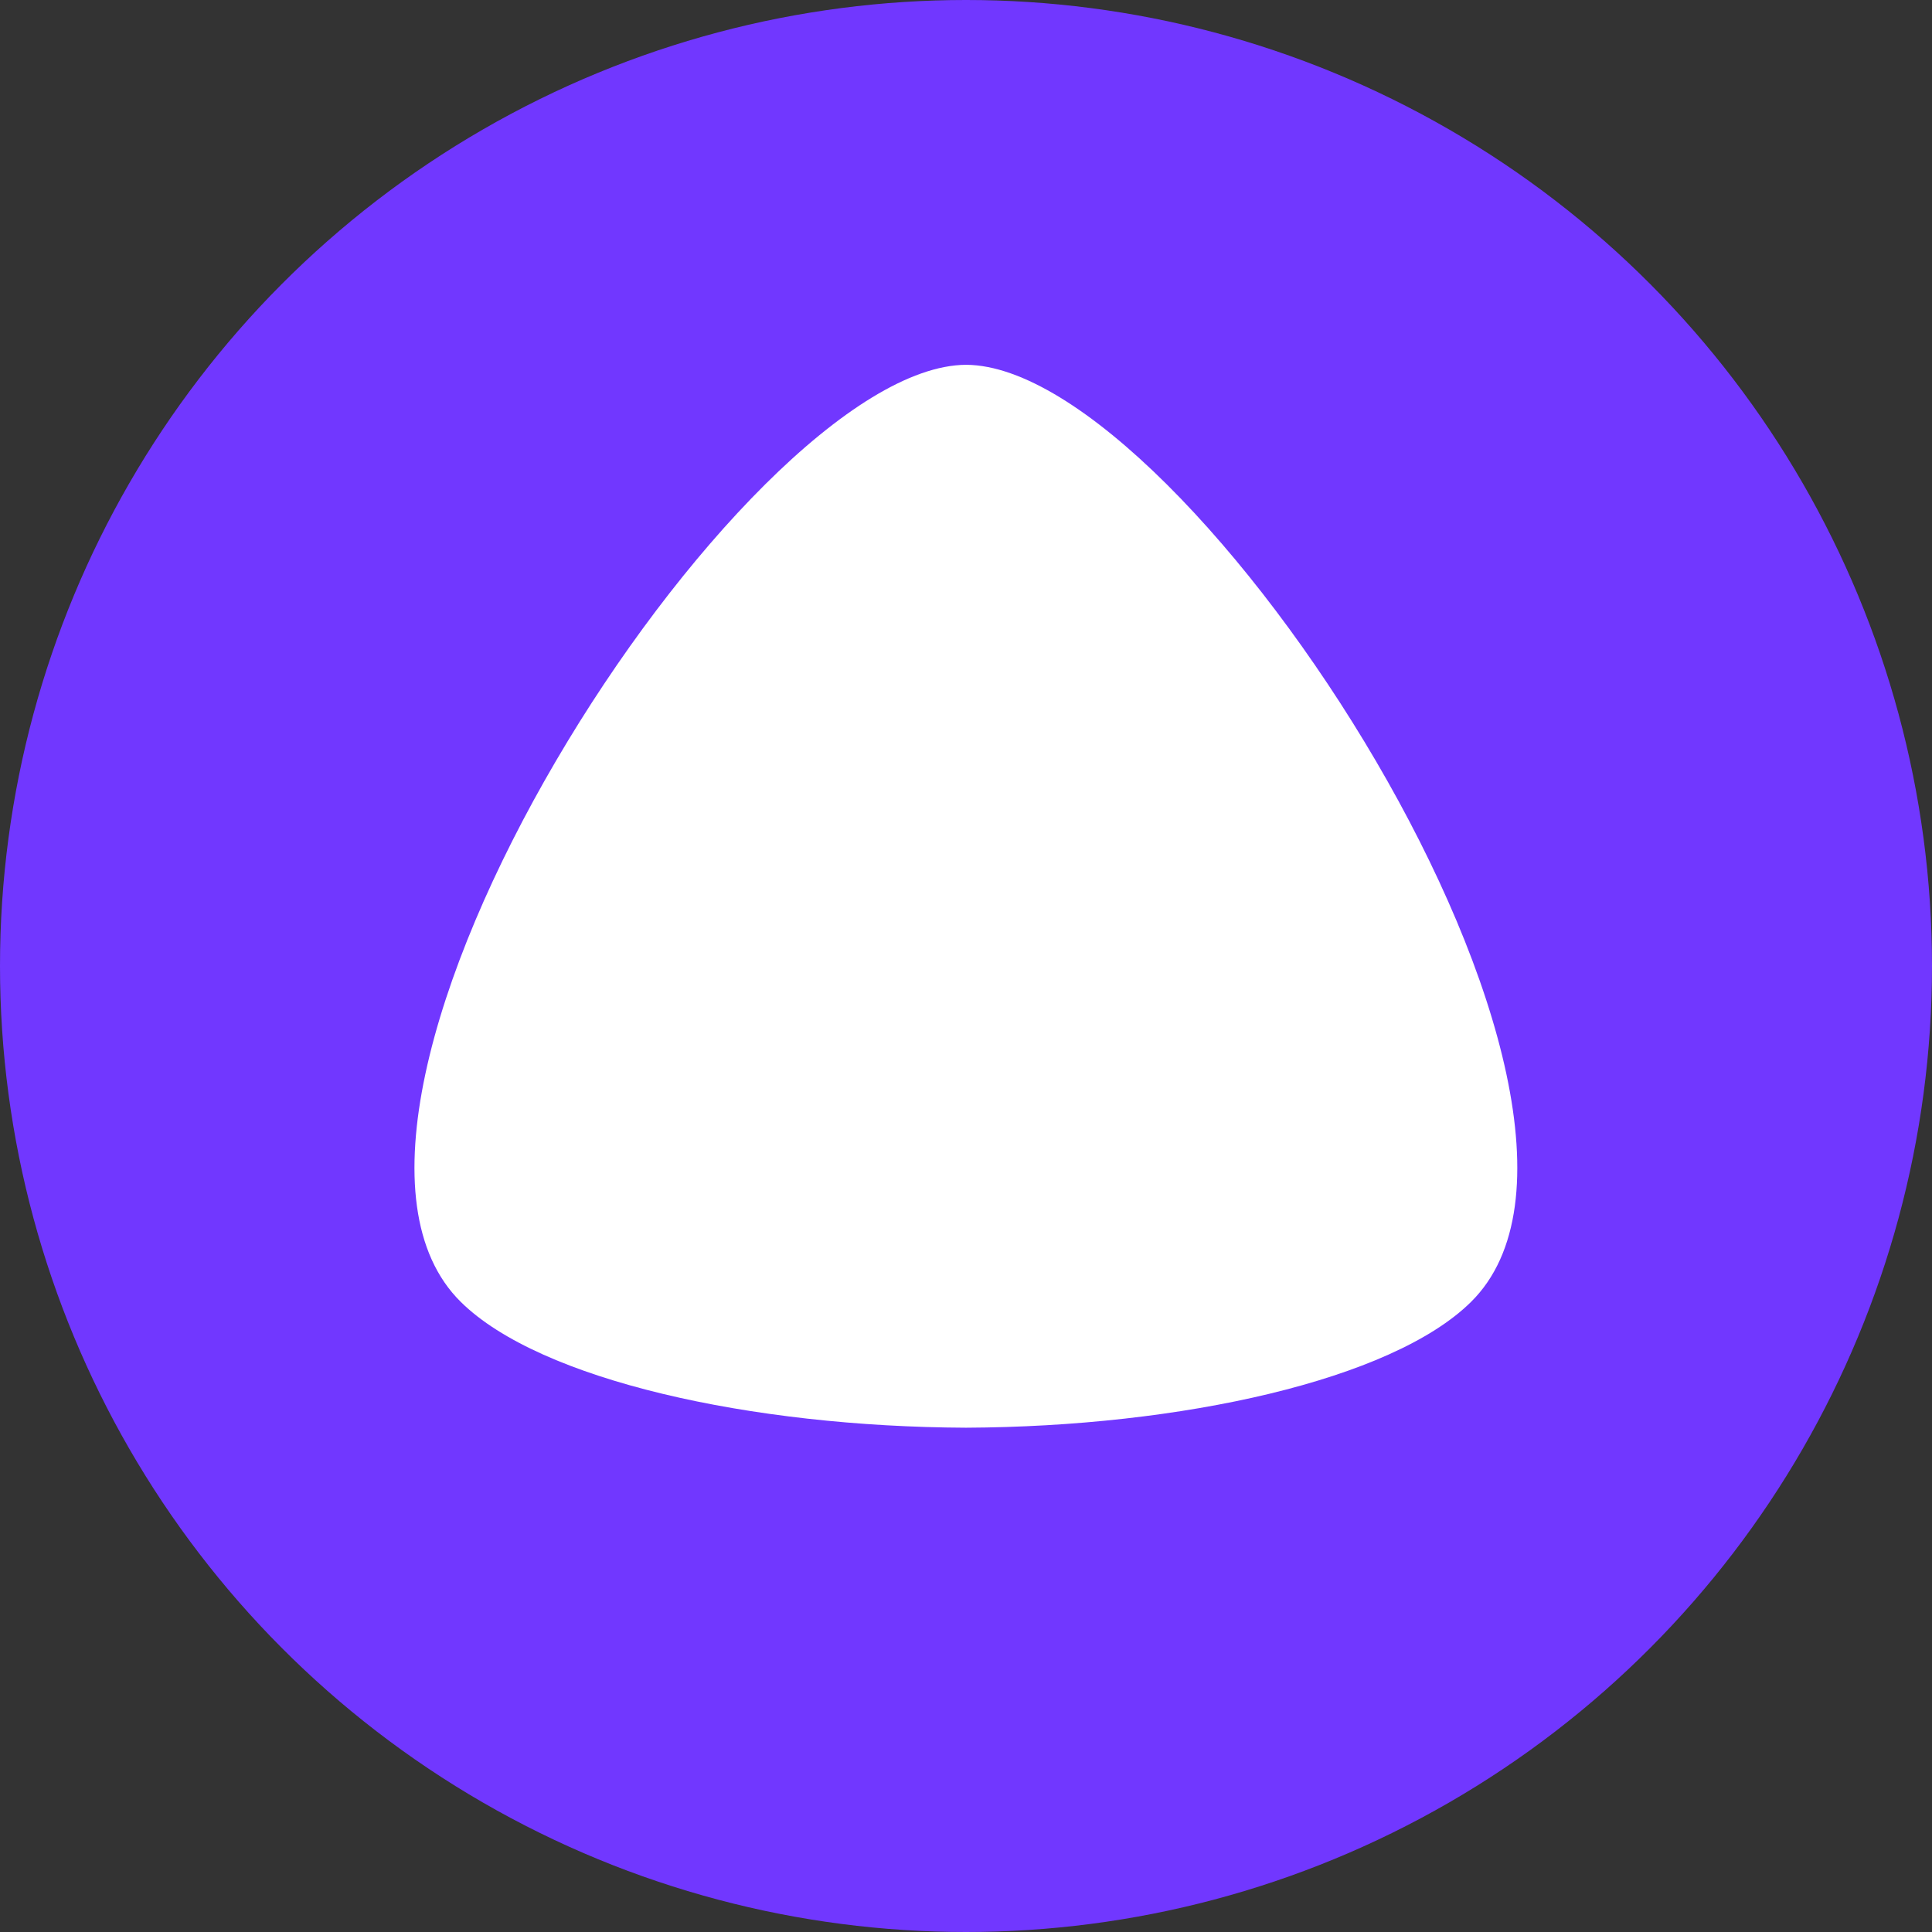 <svg width="50" height="50" viewBox="0 0 50 50" fill="none" xmlns="http://www.w3.org/2000/svg">
<rect x="0" y="0" width="50" height="50" fill="#333333" stroke="none"/>
<g clip-path="url(#clip0_193_365)">
<circle cx="25" cy="25" r="25" fill="#7137FF"/>
<path d="M11.929 33.697C13.976 35.716 19.433 36.925 24.999 36.949C30.562 36.925 36.019 35.716 38.066 33.697C43.156 28.685 30.785 9.47 25.003 9.441C19.21 9.47 6.835 28.685 11.929 33.697Z" fill="white"/>
</g>
<defs>
<clipPath id="clip0_193_365">
<rect width="50" height="50" fill="white"/>
</clipPath>
</defs>
</svg>
